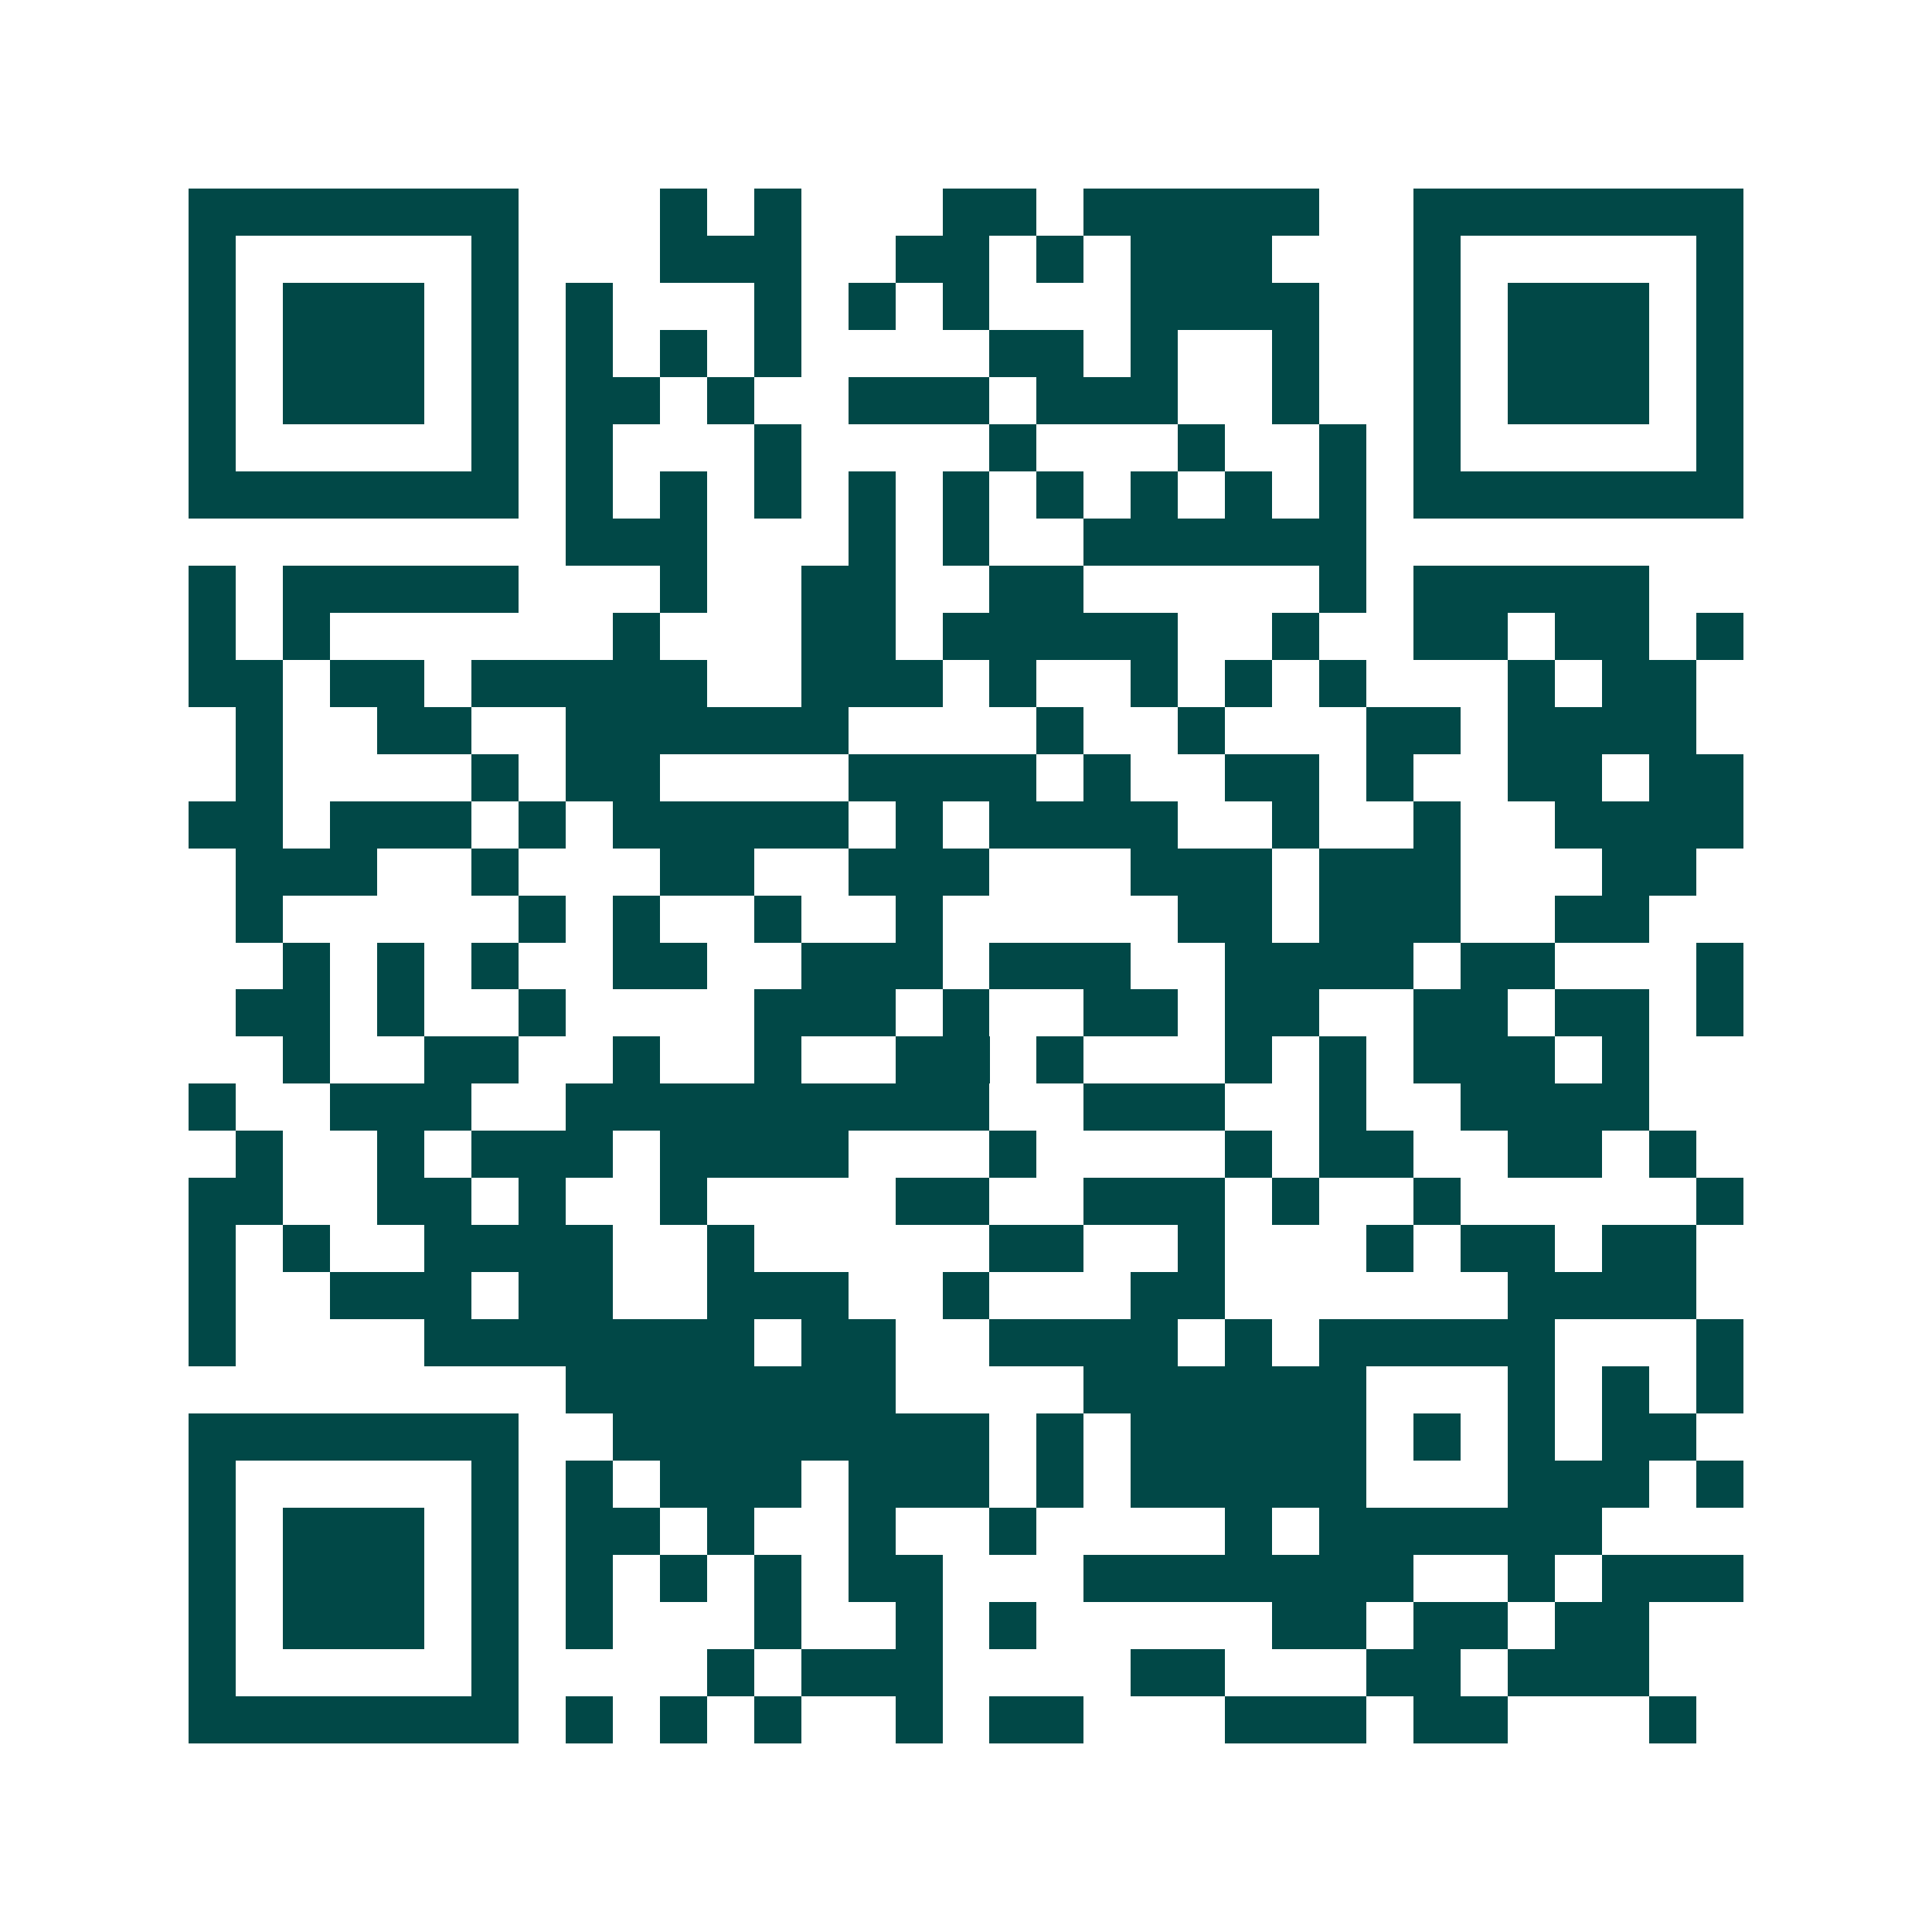 <svg xmlns="http://www.w3.org/2000/svg" width="200" height="200" viewBox="0 0 41 41" shape-rendering="crispEdges"><path fill="#ffffff" d="M0 0h41v41H0z"/><path stroke="#014847" d="M4 4.5h7m3 0h1m1 0h1m3 0h2m1 0h5m2 0h7M4 5.5h1m5 0h1m3 0h3m2 0h2m1 0h1m1 0h3m3 0h1m5 0h1M4 6.5h1m1 0h3m1 0h1m1 0h1m3 0h1m1 0h1m1 0h1m3 0h4m2 0h1m1 0h3m1 0h1M4 7.5h1m1 0h3m1 0h1m1 0h1m1 0h1m1 0h1m4 0h2m1 0h1m2 0h1m2 0h1m1 0h3m1 0h1M4 8.5h1m1 0h3m1 0h1m1 0h2m1 0h1m2 0h3m1 0h3m2 0h1m2 0h1m1 0h3m1 0h1M4 9.5h1m5 0h1m1 0h1m3 0h1m4 0h1m3 0h1m2 0h1m1 0h1m5 0h1M4 10.5h7m1 0h1m1 0h1m1 0h1m1 0h1m1 0h1m1 0h1m1 0h1m1 0h1m1 0h1m1 0h7M12 11.5h3m3 0h1m1 0h1m2 0h6M4 12.5h1m1 0h5m3 0h1m2 0h2m2 0h2m5 0h1m1 0h5M4 13.5h1m1 0h1m6 0h1m3 0h2m1 0h5m2 0h1m2 0h2m1 0h2m1 0h1M4 14.5h2m1 0h2m1 0h5m2 0h3m1 0h1m2 0h1m1 0h1m1 0h1m3 0h1m1 0h2M5 15.5h1m2 0h2m2 0h6m4 0h1m2 0h1m3 0h2m1 0h4M5 16.5h1m4 0h1m1 0h2m4 0h4m1 0h1m2 0h2m1 0h1m2 0h2m1 0h2M4 17.5h2m1 0h3m1 0h1m1 0h5m1 0h1m1 0h4m2 0h1m2 0h1m2 0h4M5 18.5h3m2 0h1m3 0h2m2 0h3m3 0h3m1 0h3m3 0h2M5 19.5h1m5 0h1m1 0h1m2 0h1m2 0h1m5 0h2m1 0h3m2 0h2M6 20.5h1m1 0h1m1 0h1m2 0h2m2 0h3m1 0h3m2 0h4m1 0h2m3 0h1M5 21.5h2m1 0h1m2 0h1m4 0h3m1 0h1m2 0h2m1 0h2m2 0h2m1 0h2m1 0h1M6 22.5h1m2 0h2m2 0h1m2 0h1m2 0h2m1 0h1m3 0h1m1 0h1m1 0h3m1 0h1M4 23.5h1m2 0h3m2 0h9m2 0h3m2 0h1m2 0h4M5 24.5h1m2 0h1m1 0h3m1 0h4m3 0h1m4 0h1m1 0h2m2 0h2m1 0h1M4 25.5h2m2 0h2m1 0h1m2 0h1m4 0h2m2 0h3m1 0h1m2 0h1m5 0h1M4 26.5h1m1 0h1m2 0h4m2 0h1m5 0h2m2 0h1m3 0h1m1 0h2m1 0h2M4 27.5h1m2 0h3m1 0h2m2 0h3m2 0h1m3 0h2m6 0h4M4 28.5h1m4 0h7m1 0h2m2 0h4m1 0h1m1 0h5m3 0h1M12 29.5h7m4 0h6m3 0h1m1 0h1m1 0h1M4 30.5h7m2 0h8m1 0h1m1 0h5m1 0h1m1 0h1m1 0h2M4 31.5h1m5 0h1m1 0h1m1 0h3m1 0h3m1 0h1m1 0h5m3 0h3m1 0h1M4 32.5h1m1 0h3m1 0h1m1 0h2m1 0h1m2 0h1m2 0h1m4 0h1m1 0h6M4 33.5h1m1 0h3m1 0h1m1 0h1m1 0h1m1 0h1m1 0h2m3 0h7m2 0h1m1 0h3M4 34.5h1m1 0h3m1 0h1m1 0h1m3 0h1m2 0h1m1 0h1m5 0h2m1 0h2m1 0h2M4 35.5h1m5 0h1m4 0h1m1 0h3m4 0h2m3 0h2m1 0h3M4 36.5h7m1 0h1m1 0h1m1 0h1m2 0h1m1 0h2m3 0h3m1 0h2m3 0h1"/></svg>

